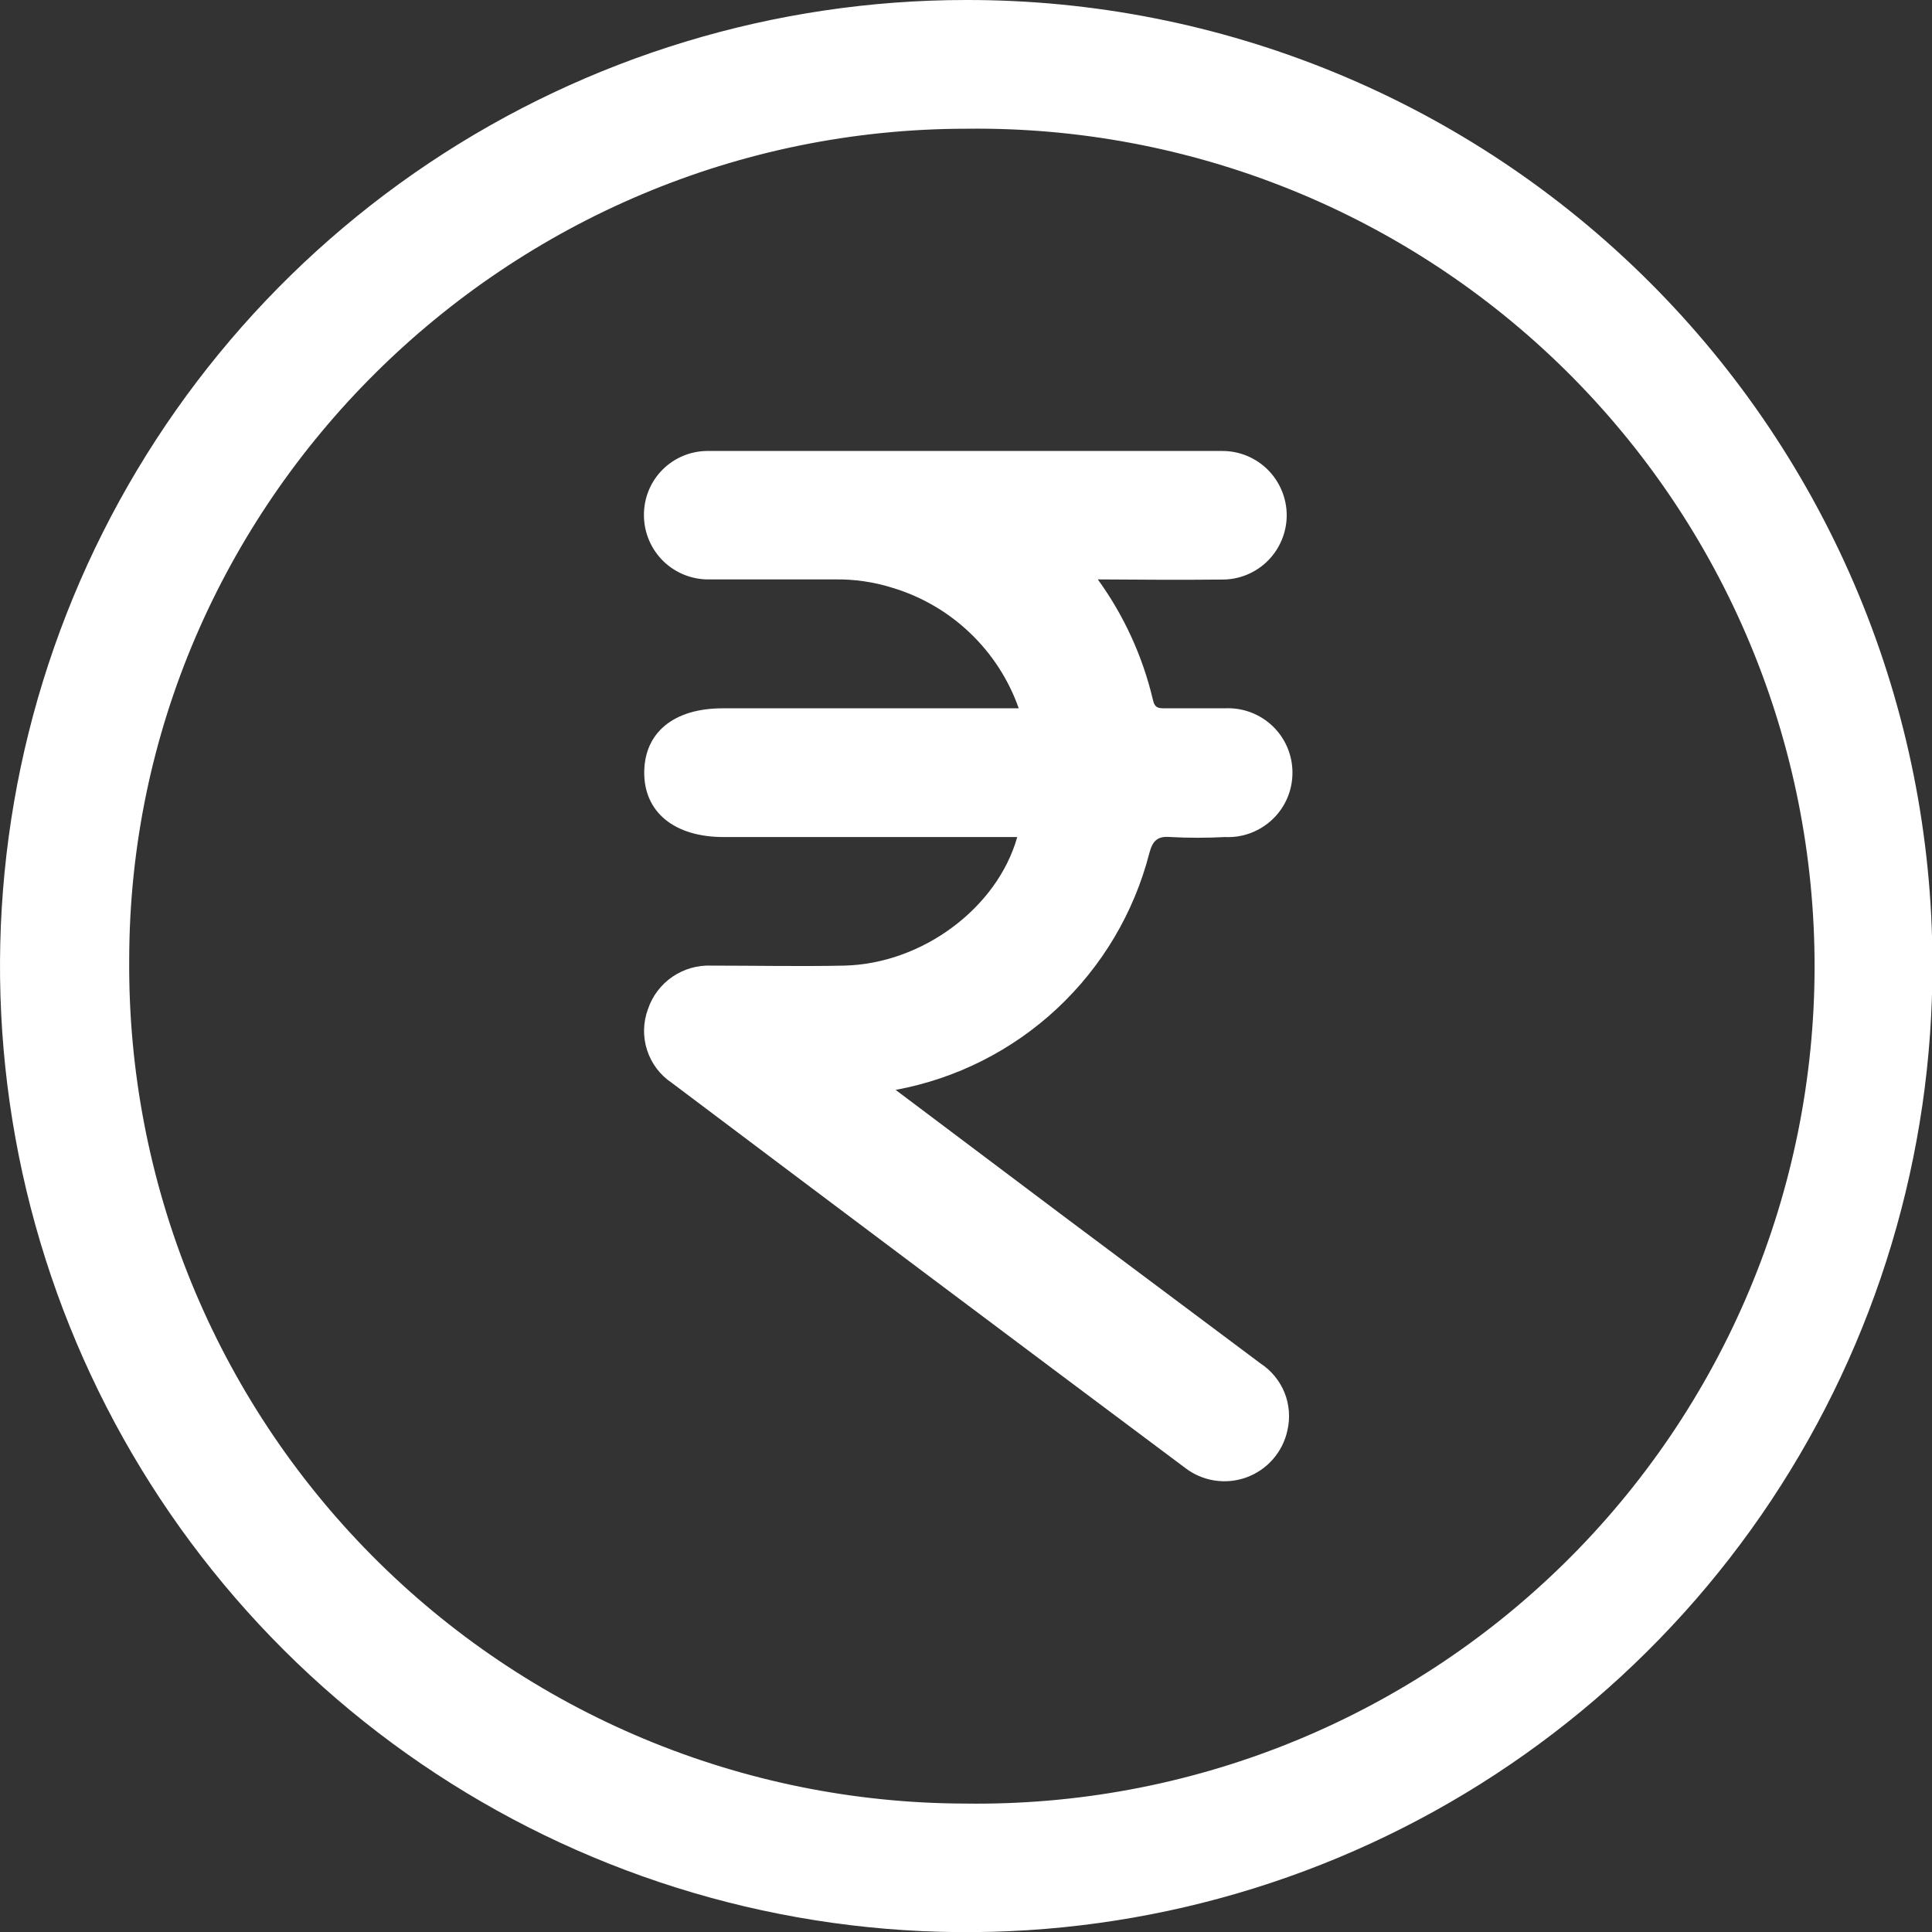 <svg width="40" height="40" viewBox="0 0 40 40" fill="none" xmlns="http://www.w3.org/2000/svg">
<rect x="0" y="0" width="40" height="40" fill="#333333" stroke="none"/>
<path d="M20.005 2.89385e-05C16.045 4.78165e-05 12.175 1.175 8.884 3.375C5.593 5.576 3.029 8.703 1.517 12.362C0.005 16.02 -0.388 20.045 0.389 23.927C1.166 27.808 3.077 31.372 5.881 34.167C8.685 36.961 12.255 38.861 16.14 39.626C20.024 40.391 24.049 39.986 27.703 38.463C31.357 36.94 34.477 34.366 36.668 31.069C38.859 27.771 40.021 23.898 40.009 19.94C40.005 17.317 39.485 14.721 38.478 12.299C37.47 9.878 35.996 7.678 34.138 5.827C32.28 3.975 30.076 2.507 27.651 1.508C25.226 0.508 22.628 -0.004 20.005 2.89385e-05ZM19.974 37.341C17.69 37.335 15.429 36.878 13.322 35.996C11.215 35.114 9.303 33.825 7.696 32.202C6.089 30.58 4.818 28.656 3.956 26.541C3.095 24.426 2.659 22.162 2.675 19.878C2.681 10.409 10.49 2.665 20.02 2.665C22.317 2.638 24.596 3.067 26.725 3.927C28.855 4.788 30.792 6.063 32.425 7.678C34.057 9.293 35.353 11.216 36.236 13.336C37.119 15.456 37.572 17.73 37.569 20.027C37.566 22.323 37.107 24.596 36.218 26.713C35.329 28.831 34.028 30.751 32.392 32.361C30.755 33.972 28.814 35.242 26.682 36.097C24.55 36.952 22.27 37.374 19.974 37.341Z" fill="white"/>
<path d="M25.308 11.999C25.483 11.999 25.656 11.965 25.818 11.898C25.979 11.831 26.126 11.733 26.25 11.609C26.373 11.486 26.471 11.339 26.538 11.177C26.605 11.016 26.64 10.843 26.64 10.668C26.64 10.493 26.605 10.32 26.538 10.159C26.471 9.997 26.373 9.85 26.25 9.727C26.126 9.603 25.979 9.505 25.818 9.438C25.656 9.371 25.483 9.337 25.308 9.337C21.766 9.337 18.224 9.337 14.682 9.337C14.505 9.333 14.328 9.364 14.164 9.43C13.999 9.495 13.849 9.594 13.723 9.718C13.597 9.843 13.497 9.992 13.43 10.156C13.363 10.321 13.33 10.497 13.332 10.674C13.333 10.852 13.37 11.027 13.44 11.19C13.51 11.353 13.612 11.501 13.739 11.624C13.867 11.747 14.018 11.843 14.184 11.907C14.35 11.971 14.526 12.001 14.704 11.996C15.566 11.996 16.424 11.996 17.286 11.996C17.689 11.99 18.091 12.048 18.475 12.169C19.077 12.35 19.628 12.67 20.082 13.104C20.537 13.537 20.883 14.072 21.092 14.665H14.96C13.953 14.665 13.345 15.162 13.338 15.986C13.332 16.811 13.956 17.33 14.982 17.33H21.061C20.647 18.8 19.093 19.955 17.478 19.992C16.551 20.011 15.646 19.992 14.728 19.992C14.442 19.98 14.159 20.061 13.922 20.223C13.685 20.385 13.508 20.619 13.416 20.891C13.314 21.164 13.307 21.464 13.397 21.741C13.486 22.019 13.667 22.258 13.91 22.42C17.446 25.082 20.987 27.738 24.533 30.388C24.712 30.527 24.922 30.617 25.145 30.652C25.368 30.687 25.596 30.664 25.808 30.587C26.02 30.509 26.209 30.38 26.357 30.209C26.505 30.039 26.608 29.834 26.655 29.613C26.715 29.353 26.694 29.081 26.595 28.834C26.495 28.587 26.322 28.376 26.099 28.23L22.022 25.181L18.543 22.565C19.795 22.334 20.954 21.75 21.884 20.882C22.814 20.014 23.477 18.899 23.795 17.667C23.863 17.41 23.959 17.305 24.236 17.33C24.611 17.35 24.986 17.35 25.361 17.33C25.541 17.339 25.722 17.311 25.891 17.248C26.06 17.184 26.215 17.088 26.346 16.963C26.477 16.839 26.581 16.689 26.652 16.523C26.723 16.357 26.759 16.178 26.759 15.997C26.759 15.817 26.723 15.638 26.652 15.472C26.581 15.306 26.477 15.156 26.346 15.031C26.215 14.907 26.06 14.81 25.891 14.747C25.722 14.684 25.541 14.656 25.361 14.665C24.944 14.665 24.527 14.665 24.125 14.665C23.992 14.665 23.906 14.665 23.869 14.485C23.657 13.588 23.27 12.742 22.729 11.996C23.597 12.002 24.453 12.008 25.308 11.999Z" fill="white"/>
</svg>
